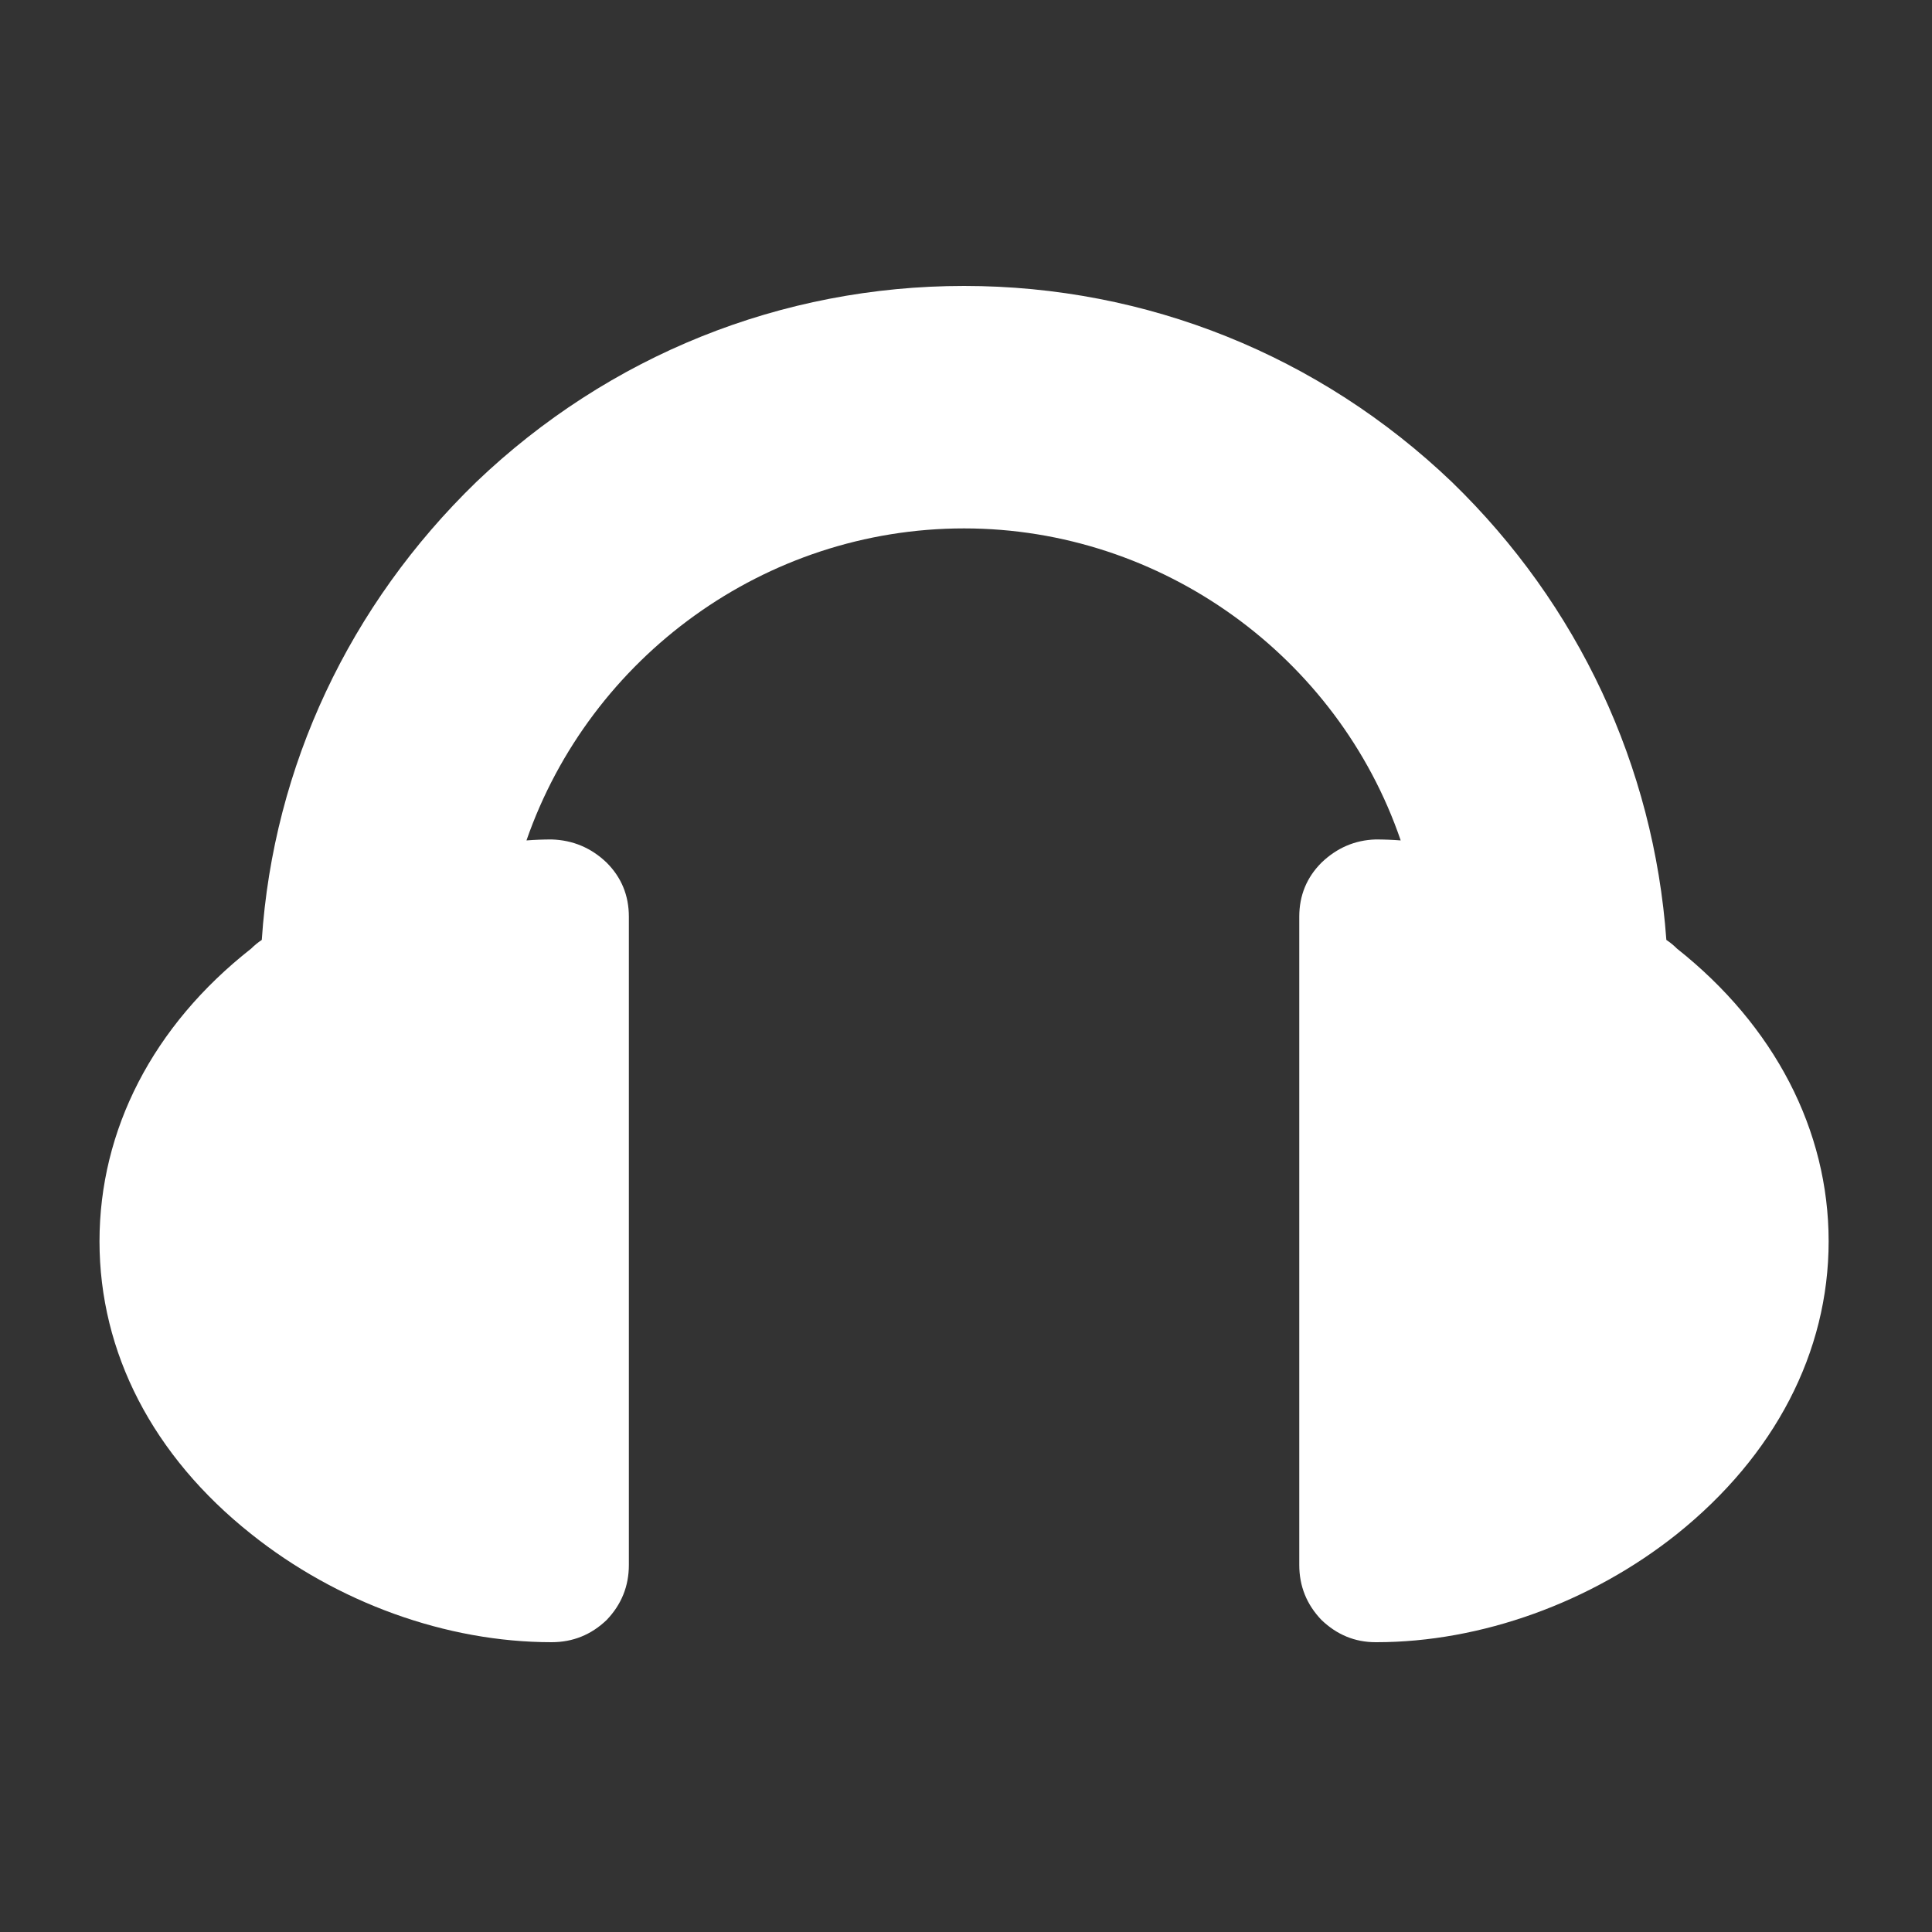 <svg version="1.2" xmlns="http://www.w3.org/2000/svg" viewBox="0 0 20 20" width="20" height="20">
	<rect x="0" y="0" width="20" height="20" fill="#333333" stroke="none"/>
	<style>
		.s0 { fill: #ffffff } 
	</style>
	<g>
		<g>
			<path class="s0" d="m17.36 9.82q-0.05-0.05-0.11-0.09c-0.13-1.8-0.91-3.47-2.22-4.74-1.37-1.31-3.16-2.03-5.05-2.03-1.89 0-3.68 0.72-5.05 2.03-1.31 1.27-2.1 2.94-2.22 4.74q-0.06 0.04-0.11 0.09c-1.02 0.8-1.57 1.88-1.57 3.03 0 1.15 0.55 2.22 1.57 3.03 0.89 0.71 2.02 1.12 3.11 1.12q0.33 0 0.57-0.23 0.23-0.24 0.23-0.57v-6.71q0-0.33-0.23-0.56-0.24-0.23-0.57-0.24-0.13 0-0.26 0.01c0.66-1.9 2.47-3.23 4.53-3.23 2.05 0 3.87 1.33 4.52 3.23q-0.13-0.01-0.26-0.01-0.32 0.01-0.56 0.24-0.23 0.23-0.23 0.56v6.71q0 0.33 0.23 0.57 0.24 0.23 0.56 0.23h0.01c1.08 0 2.22-0.41 3.11-1.12 1.01-0.81 1.57-1.88 1.57-3.03 0-1.15-0.56-2.23-1.57-3.03z"/>
		</g>
	</g>
</svg>